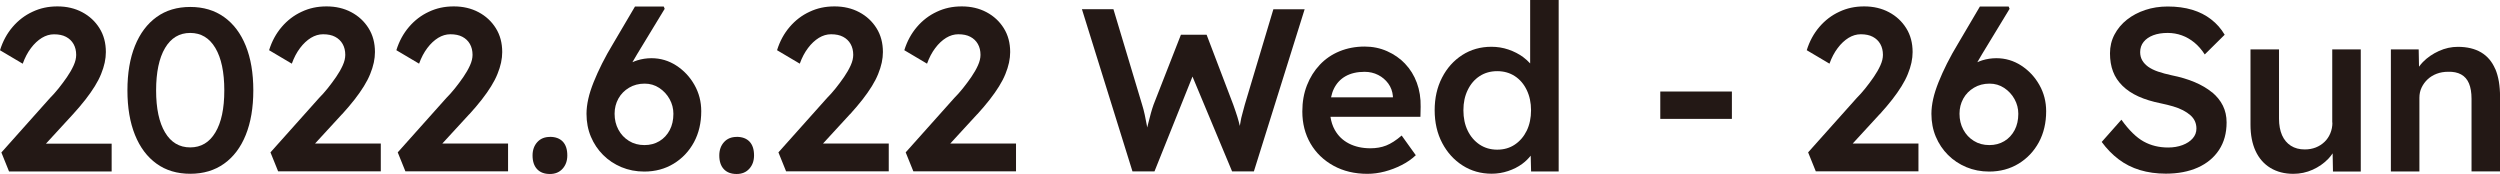 <svg xmlns="http://www.w3.org/2000/svg" viewBox="0 0 453.19 31.54"><defs><style>.d{fill:#231815;}</style></defs><g id="a"></g><g id="b"><g id="c"><g><path class="d" d="M13.23,20.71c.84-.92,1.59-1.81,2.25-2.65,.66-.84,1.22-1.65,1.7-2.42,.48-.77,.86-1.51,1.15-2.23s.51-1.4,.65-2.06c.14-.66,.21-1.29,.21-1.91,0-1.65-.38-3.09-1.16-4.33-.77-1.23-1.81-2.2-3.13-2.9s-2.81-1.05-4.49-1.05-3.13,.32-4.51,.97c-1.39,.64-2.59,1.56-3.61,2.75S.5,7.49,0,9.11l4.12,2.44c.39-1.09,.89-2.04,1.49-2.83,.6-.8,1.26-1.41,1.97-1.85,.71-.43,1.45-.65,2.21-.65,.87,0,1.6,.15,2.18,.46,.59,.31,1.04,.74,1.36,1.3,.32,.56,.48,1.22,.48,1.97,0,.59-.15,1.23-.46,1.91-.31,.69-.71,1.39-1.2,2.1-.49,.71-1,1.4-1.53,2.06s-1.05,1.24-1.55,1.74L.25,27.64l1.39,3.44H20.24v-5.04H8.33l4.9-5.33Z"></path><path class="d" d="M40.62,3.09c-1.71-1.22-3.75-1.83-6.13-1.83s-4.42,.61-6.11,1.83c-1.69,1.22-3,2.96-3.91,5.21-.91,2.25-1.37,4.95-1.37,8.08s.46,5.83,1.37,8.08c.91,2.25,2.21,3.99,3.91,5.21,1.69,1.22,3.73,1.83,6.11,1.83s4.42-.61,6.13-1.83c1.71-1.22,3.02-2.95,3.93-5.21,.91-2.25,1.37-4.95,1.37-8.08s-.46-5.83-1.37-8.08c-.91-2.25-2.22-3.99-3.93-5.21Zm-1.58,20.92c-1.08,1.81-2.6,2.71-4.56,2.71s-3.48-.9-4.56-2.71-1.62-4.35-1.62-7.62,.54-5.87,1.62-7.69,2.6-2.73,4.56-2.73,3.48,.91,4.56,2.73c1.08,1.82,1.62,4.38,1.62,7.69s-.54,5.82-1.62,7.62Z"></path><path class="d" d="M62.01,20.71c.84-.92,1.59-1.81,2.25-2.65,.66-.84,1.22-1.65,1.7-2.42,.48-.77,.86-1.51,1.15-2.23s.51-1.4,.65-2.06c.14-.66,.21-1.29,.21-1.91,0-1.65-.38-3.09-1.16-4.33-.77-1.23-1.81-2.2-3.13-2.9s-2.81-1.05-4.49-1.05-3.13,.32-4.51,.97c-1.39,.64-2.59,1.56-3.61,2.75s-1.79,2.6-2.29,4.22l4.12,2.44c.39-1.09,.89-2.04,1.49-2.83,.6-.8,1.26-1.41,1.97-1.85,.71-.43,1.45-.65,2.21-.65,.87,0,1.6,.15,2.18,.46,.59,.31,1.04,.74,1.36,1.3,.32,.56,.48,1.22,.48,1.97,0,.59-.15,1.23-.46,1.91-.31,.69-.71,1.39-1.2,2.1-.49,.71-1,1.4-1.53,2.06s-1.05,1.24-1.55,1.74l-8.82,9.87,1.39,3.44h18.61v-5.04h-11.92l4.9-5.33Z"></path><path class="d" d="M85.08,20.71c.84-.92,1.59-1.81,2.25-2.65,.66-.84,1.22-1.65,1.7-2.42,.48-.77,.86-1.51,1.15-2.23s.51-1.4,.65-2.06c.14-.66,.21-1.29,.21-1.91,0-1.65-.38-3.09-1.16-4.33-.77-1.23-1.81-2.2-3.13-2.9s-2.81-1.05-4.49-1.05-3.13,.32-4.51,.97c-1.39,.64-2.59,1.56-3.61,2.75s-1.79,2.6-2.29,4.22l4.12,2.44c.39-1.09,.89-2.04,1.49-2.83,.6-.8,1.26-1.41,1.97-1.85,.71-.43,1.45-.65,2.21-.65,.87,0,1.6,.15,2.18,.46,.59,.31,1.04,.74,1.36,1.3,.32,.56,.48,1.22,.48,1.97,0,.59-.15,1.23-.46,1.91-.31,.69-.71,1.39-1.2,2.1-.49,.71-1,1.4-1.53,2.06s-1.05,1.24-1.55,1.74l-8.82,9.87,1.39,3.44h18.61v-5.04h-11.92l4.9-5.33Z"></path><path class="d" d="M99.69,24.82c-.95,0-1.72,.31-2.29,.94-.57,.63-.86,1.44-.86,2.42,0,1.06,.27,1.89,.82,2.48s1.32,.88,2.33,.88c.95,0,1.71-.31,2.29-.95,.57-.63,.86-1.43,.86-2.42,0-1.09-.27-1.92-.82-2.5-.55-.57-1.32-.86-2.33-.86Z"></path><path class="d" d="M122.58,11.87c-1.37-.88-2.87-1.32-4.49-1.32-.87,0-1.72,.13-2.54,.38-.31,.09-.61,.22-.91,.35,.27-.48,.55-.95,.85-1.45l5-8.23-.17-.42h-5.21l-3.91,6.64c-.78,1.29-1.47,2.52-2.06,3.7s-1.1,2.3-1.53,3.38c-.43,1.08-.76,2.09-.97,3.04-.21,.95-.32,1.85-.32,2.69,0,1.51,.27,2.9,.8,4.16s1.27,2.36,2.21,3.3c.94,.94,2.04,1.67,3.32,2.21,1.27,.53,2.65,.8,4.14,.8,1.99,0,3.77-.48,5.33-1.43s2.79-2.25,3.68-3.89c.88-1.64,1.32-3.51,1.32-5.61,0-1.74-.41-3.33-1.24-4.79-.83-1.46-1.93-2.62-3.3-3.51Zm-1.18,11.72c-.45,.85-1.07,1.52-1.87,2-.8,.48-1.7,.71-2.71,.71-1.06,0-2-.25-2.81-.76-.81-.5-1.45-1.18-1.91-2.04-.46-.85-.69-1.81-.69-2.88,0-1.01,.23-1.92,.69-2.75,.46-.83,1.11-1.48,1.93-1.97s1.77-.74,2.83-.74c.98,0,1.86,.26,2.65,.78,.78,.52,1.41,1.19,1.87,2.02,.46,.83,.69,1.72,.69,2.67,0,1.12-.22,2.11-.67,2.96Z"></path><path class="d" d="M133.54,24.82c-.95,0-1.72,.31-2.29,.94-.57,.63-.86,1.44-.86,2.42,0,1.06,.27,1.89,.82,2.48s1.32,.88,2.33,.88c.95,0,1.71-.31,2.29-.95,.57-.63,.86-1.43,.86-2.42,0-1.09-.27-1.92-.82-2.5-.55-.57-1.32-.86-2.33-.86Z"></path><path class="d" d="M154.09,20.71c.84-.92,1.59-1.81,2.25-2.65,.66-.84,1.22-1.65,1.7-2.42,.48-.77,.86-1.51,1.15-2.23s.51-1.4,.65-2.06c.14-.66,.21-1.29,.21-1.91,0-1.65-.38-3.09-1.16-4.33-.77-1.23-1.81-2.2-3.13-2.9s-2.81-1.05-4.49-1.05-3.13,.32-4.51,.97c-1.39,.64-2.59,1.56-3.61,2.75s-1.79,2.6-2.29,4.22l4.12,2.44c.39-1.09,.89-2.04,1.49-2.83,.6-.8,1.26-1.41,1.97-1.85,.71-.43,1.45-.65,2.21-.65,.87,0,1.6,.15,2.18,.46,.59,.31,1.04,.74,1.36,1.3,.32,.56,.48,1.22,.48,1.97,0,.59-.15,1.23-.46,1.91-.31,.69-.71,1.39-1.2,2.1-.49,.71-1,1.4-1.53,2.06s-1.05,1.24-1.55,1.74l-8.82,9.87,1.39,3.44h18.61v-5.04h-11.92l4.9-5.33Z"></path><path class="d" d="M177.16,20.71c.84-.92,1.59-1.81,2.25-2.65,.66-.84,1.22-1.65,1.7-2.42,.48-.77,.86-1.51,1.15-2.23s.51-1.4,.65-2.06c.14-.66,.21-1.29,.21-1.91,0-1.65-.38-3.09-1.16-4.33-.77-1.23-1.81-2.2-3.13-2.9s-2.81-1.05-4.49-1.05-3.13,.32-4.51,.97c-1.39,.64-2.59,1.56-3.61,2.75s-1.79,2.6-2.29,4.22l4.12,2.44c.39-1.09,.89-2.04,1.49-2.83,.6-.8,1.26-1.41,1.97-1.85,.71-.43,1.45-.65,2.21-.65,.87,0,1.6,.15,2.18,.46,.59,.31,1.04,.74,1.36,1.3,.32,.56,.48,1.22,.48,1.97,0,.59-.15,1.23-.46,1.91-.31,.69-.71,1.39-1.2,2.1-.49,.71-1,1.4-1.53,2.06s-1.05,1.24-1.55,1.74l-8.82,9.87,1.39,3.44h18.61v-5.04h-11.92l4.9-5.33Z"></path><path class="d" d="M230.83,1.68l-5.17,17.26c-.2,.73-.36,1.32-.48,1.79-.13,.46-.22,.85-.27,1.18-.05,.3-.11,.61-.16,.92-.13-.53-.26-1.05-.43-1.6-.22-.71-.48-1.46-.76-2.25l-4.83-12.68h-4.66l-4.96,12.68c-.17,.48-.33,.99-.48,1.53-.15,.55-.33,1.23-.53,2.04-.04,.17-.09,.37-.14,.56-.02-.14-.05-.27-.07-.42-.11-.63-.24-1.27-.38-1.91-.14-.64-.29-1.23-.46-1.76l-5.21-17.35h-5.71l9.16,29.4h3.99l6.89-17.19,7.18,17.19h3.95L236.5,1.68h-5.67Z"></path><path class="d" d="M254.73,11.57c-.92-.97-2.02-1.73-3.28-2.29-1.26-.56-2.62-.84-4.07-.84-1.65,0-3.17,.29-4.56,.86-1.39,.57-2.58,1.39-3.57,2.44s-1.77,2.29-2.33,3.72c-.56,1.43-.84,3.01-.84,4.75,0,2.18,.5,4.12,1.49,5.82,.99,1.69,2.38,3.03,4.16,4.01,1.78,.98,3.83,1.47,6.15,1.47,1.04,0,2.08-.14,3.15-.42,1.06-.28,2.08-.67,3.04-1.16,.97-.49,1.83-1.08,2.58-1.79l-2.56-3.57c-1.01,.87-1.95,1.47-2.81,1.81s-1.82,.5-2.86,.5c-1.48,0-2.78-.29-3.89-.86s-1.96-1.39-2.56-2.46c-.4-.71-.66-1.52-.79-2.39h16.31l.04-1.81c.03-1.57-.2-3.02-.69-4.35-.49-1.33-1.2-2.48-2.12-3.44Zm-10.82,2.25c.94-.53,2.09-.8,3.46-.8,.9,0,1.71,.19,2.46,.57s1.35,.9,1.83,1.55c.48,.66,.76,1.42,.84,2.29v.21h-11.21c.12-.56,.28-1.08,.5-1.53,.48-.99,1.18-1.76,2.12-2.29Z"></path><path class="d" d="M277.37,11.49c-.36-.4-.78-.78-1.26-1.14-.78-.57-1.67-1.03-2.67-1.37s-2.02-.5-3.09-.5c-1.96,0-3.72,.5-5.27,1.49-1.55,1-2.78,2.36-3.67,4.1-.9,1.74-1.34,3.71-1.34,5.92s.46,4.22,1.37,5.94c.91,1.72,2.14,3.08,3.7,4.07,1.55,.99,3.31,1.49,5.27,1.49,1.01,0,2-.16,2.96-.48,.97-.32,1.81-.75,2.54-1.28,.63-.46,1.14-.97,1.57-1.51l.07,2.86h5V0h-5.17V11.49Zm-.61,12.2c-.52,1.06-1.24,1.9-2.16,2.52-.92,.62-1.99,.92-3.19,.92s-2.27-.31-3.19-.92c-.92-.62-1.65-1.46-2.16-2.52-.52-1.06-.78-2.3-.78-3.7s.26-2.6,.78-3.67c.52-1.08,1.24-1.92,2.16-2.52,.92-.6,1.99-.9,3.19-.9s2.27,.3,3.19,.9c.92,.6,1.64,1.44,2.16,2.52,.52,1.08,.78,2.3,.78,3.67s-.26,2.63-.78,3.7Z"></path><rect class="d" x="300.97" y="16.59" width="12.98" height="4.96"></rect><path class="d" d="M340.75,20.71c.84-.92,1.59-1.81,2.25-2.65,.66-.84,1.22-1.65,1.7-2.42,.48-.77,.86-1.51,1.15-2.23s.51-1.4,.65-2.06c.14-.66,.21-1.29,.21-1.91,0-1.65-.38-3.09-1.16-4.33-.77-1.23-1.81-2.2-3.13-2.9s-2.81-1.05-4.49-1.05-3.13,.32-4.51,.97c-1.39,.64-2.59,1.56-3.61,2.75s-1.79,2.6-2.29,4.22l4.12,2.44c.39-1.09,.89-2.04,1.49-2.83,.6-.8,1.26-1.41,1.97-1.85,.71-.43,1.45-.65,2.21-.65,.87,0,1.6,.15,2.18,.46,.59,.31,1.04,.74,1.36,1.3,.32,.56,.48,1.22,.48,1.97,0,.59-.15,1.23-.46,1.91-.31,.69-.71,1.39-1.2,2.1-.49,.71-1,1.4-1.53,2.06s-1.05,1.24-1.55,1.74l-8.82,9.87,1.39,3.44h18.61v-5.04h-11.92l4.9-5.33Z"></path><path class="d" d="M366.38,11.87c-1.37-.88-2.87-1.32-4.49-1.32-.87,0-1.72,.13-2.54,.38-.31,.09-.61,.22-.91,.35,.27-.48,.55-.95,.85-1.45l5-8.23-.17-.42h-5.21l-3.91,6.64c-.78,1.29-1.47,2.52-2.06,3.7s-1.1,2.3-1.53,3.38c-.43,1.08-.76,2.09-.97,3.04-.21,.95-.32,1.85-.32,2.69,0,1.51,.27,2.9,.8,4.16s1.27,2.36,2.21,3.3c.94,.94,2.04,1.67,3.32,2.21,1.27,.53,2.65,.8,4.14,.8,1.99,0,3.77-.48,5.33-1.43s2.79-2.25,3.68-3.89c.88-1.64,1.32-3.51,1.32-5.61,0-1.74-.41-3.33-1.24-4.79-.83-1.46-1.93-2.62-3.3-3.51Zm-1.18,11.72c-.45,.85-1.07,1.52-1.87,2-.8,.48-1.7,.71-2.71,.71-1.06,0-2-.25-2.81-.76-.81-.5-1.45-1.18-1.91-2.04-.46-.85-.69-1.81-.69-2.88,0-1.01,.23-1.92,.69-2.75,.46-.83,1.11-1.48,1.93-1.97s1.77-.74,2.83-.74c.98,0,1.86,.26,2.65,.78,.78,.52,1.41,1.19,1.87,2.02,.46,.83,.69,1.72,.69,2.67,0,1.12-.22,2.11-.67,2.96Z"></path><path class="d" d="M400.99,16.74c-.87-.71-1.92-1.33-3.15-1.85-1.23-.52-2.62-.93-4.16-1.24-.92-.2-1.75-.42-2.48-.67s-1.32-.55-1.79-.88c-.46-.34-.82-.72-1.07-1.15s-.38-.93-.38-1.49c0-.73,.21-1.35,.63-1.87,.42-.52,1-.92,1.74-1.2,.74-.28,1.62-.42,2.62-.42,.9,0,1.75,.15,2.56,.44,.81,.29,1.57,.73,2.27,1.3,.7,.57,1.33,1.3,1.89,2.16l3.61-3.57c-.64-1.09-1.46-2.02-2.46-2.79-.99-.77-2.14-1.35-3.44-1.74-1.3-.39-2.78-.59-4.43-.59-1.46,0-2.81,.21-4.07,.63-1.26,.42-2.37,1.01-3.32,1.76s-1.7,1.65-2.25,2.69c-.55,1.04-.82,2.17-.82,3.4s.18,2.33,.55,3.3c.36,.97,.94,1.83,1.72,2.6,.78,.77,1.75,1.41,2.9,1.93,1.15,.52,2.49,.93,4.03,1.24,.81,.17,1.55,.35,2.23,.55s1.27,.43,1.81,.71c.53,.28,.98,.58,1.34,.9s.64,.69,.82,1.09c.18,.41,.27,.85,.27,1.32,0,.67-.22,1.27-.67,1.78-.45,.52-1.06,.92-1.85,1.22-.78,.29-1.65,.44-2.6,.44-1.65,0-3.14-.36-4.45-1.09-1.32-.73-2.66-2.04-4.03-3.95l-3.57,4.03c.9,1.23,1.92,2.28,3.07,3.15,1.15,.87,2.44,1.52,3.86,1.95,1.43,.43,3,.65,4.7,.65,2.21,0,4.14-.37,5.8-1.11,1.65-.74,2.93-1.81,3.84-3.19,.91-1.39,1.37-3.04,1.37-4.98,0-1.12-.22-2.13-.67-3.04-.45-.91-1.11-1.72-1.97-2.44Z"></path><path class="d" d="M422.81,22.22c0,.7-.13,1.35-.38,1.95-.25,.6-.6,1.12-1.05,1.55-.45,.43-.97,.77-1.58,1.01s-1.27,.36-2,.36c-.98,0-1.82-.22-2.52-.67-.7-.45-1.23-1.08-1.6-1.91-.36-.83-.55-1.83-.55-3V8.95h-5.17v13.65c0,1.85,.31,3.44,.92,4.77,.62,1.33,1.51,2.35,2.69,3.07,1.18,.71,2.56,1.07,4.16,1.07,1.23,0,2.39-.25,3.49-.74,1.09-.49,2.04-1.15,2.83-1.97,.3-.31,.56-.65,.8-1l.06,3.29h5.04V8.95h-5.17v13.27Z"></path><path class="d" d="M452.33,12.52c-.57-1.34-1.43-2.35-2.56-3.02s-2.54-1.01-4.22-1.01c-1.18,0-2.32,.25-3.44,.76s-2.09,1.17-2.9,2c-.26,.27-.49,.55-.7,.84l-.06-3.13h-5.04V31.08h5.17v-13.36c0-.67,.13-1.29,.4-1.85,.27-.56,.63-1.06,1.09-1.49,.46-.43,1.01-.77,1.64-1.01,.63-.24,1.32-.36,2.08-.36,.92-.03,1.71,.13,2.35,.48,.64,.35,1.12,.9,1.43,1.64,.31,.74,.46,1.67,.46,2.79v13.15h5.17v-13.52c0-2.02-.29-3.7-.86-5.04Z"></path></g></g></g></svg>